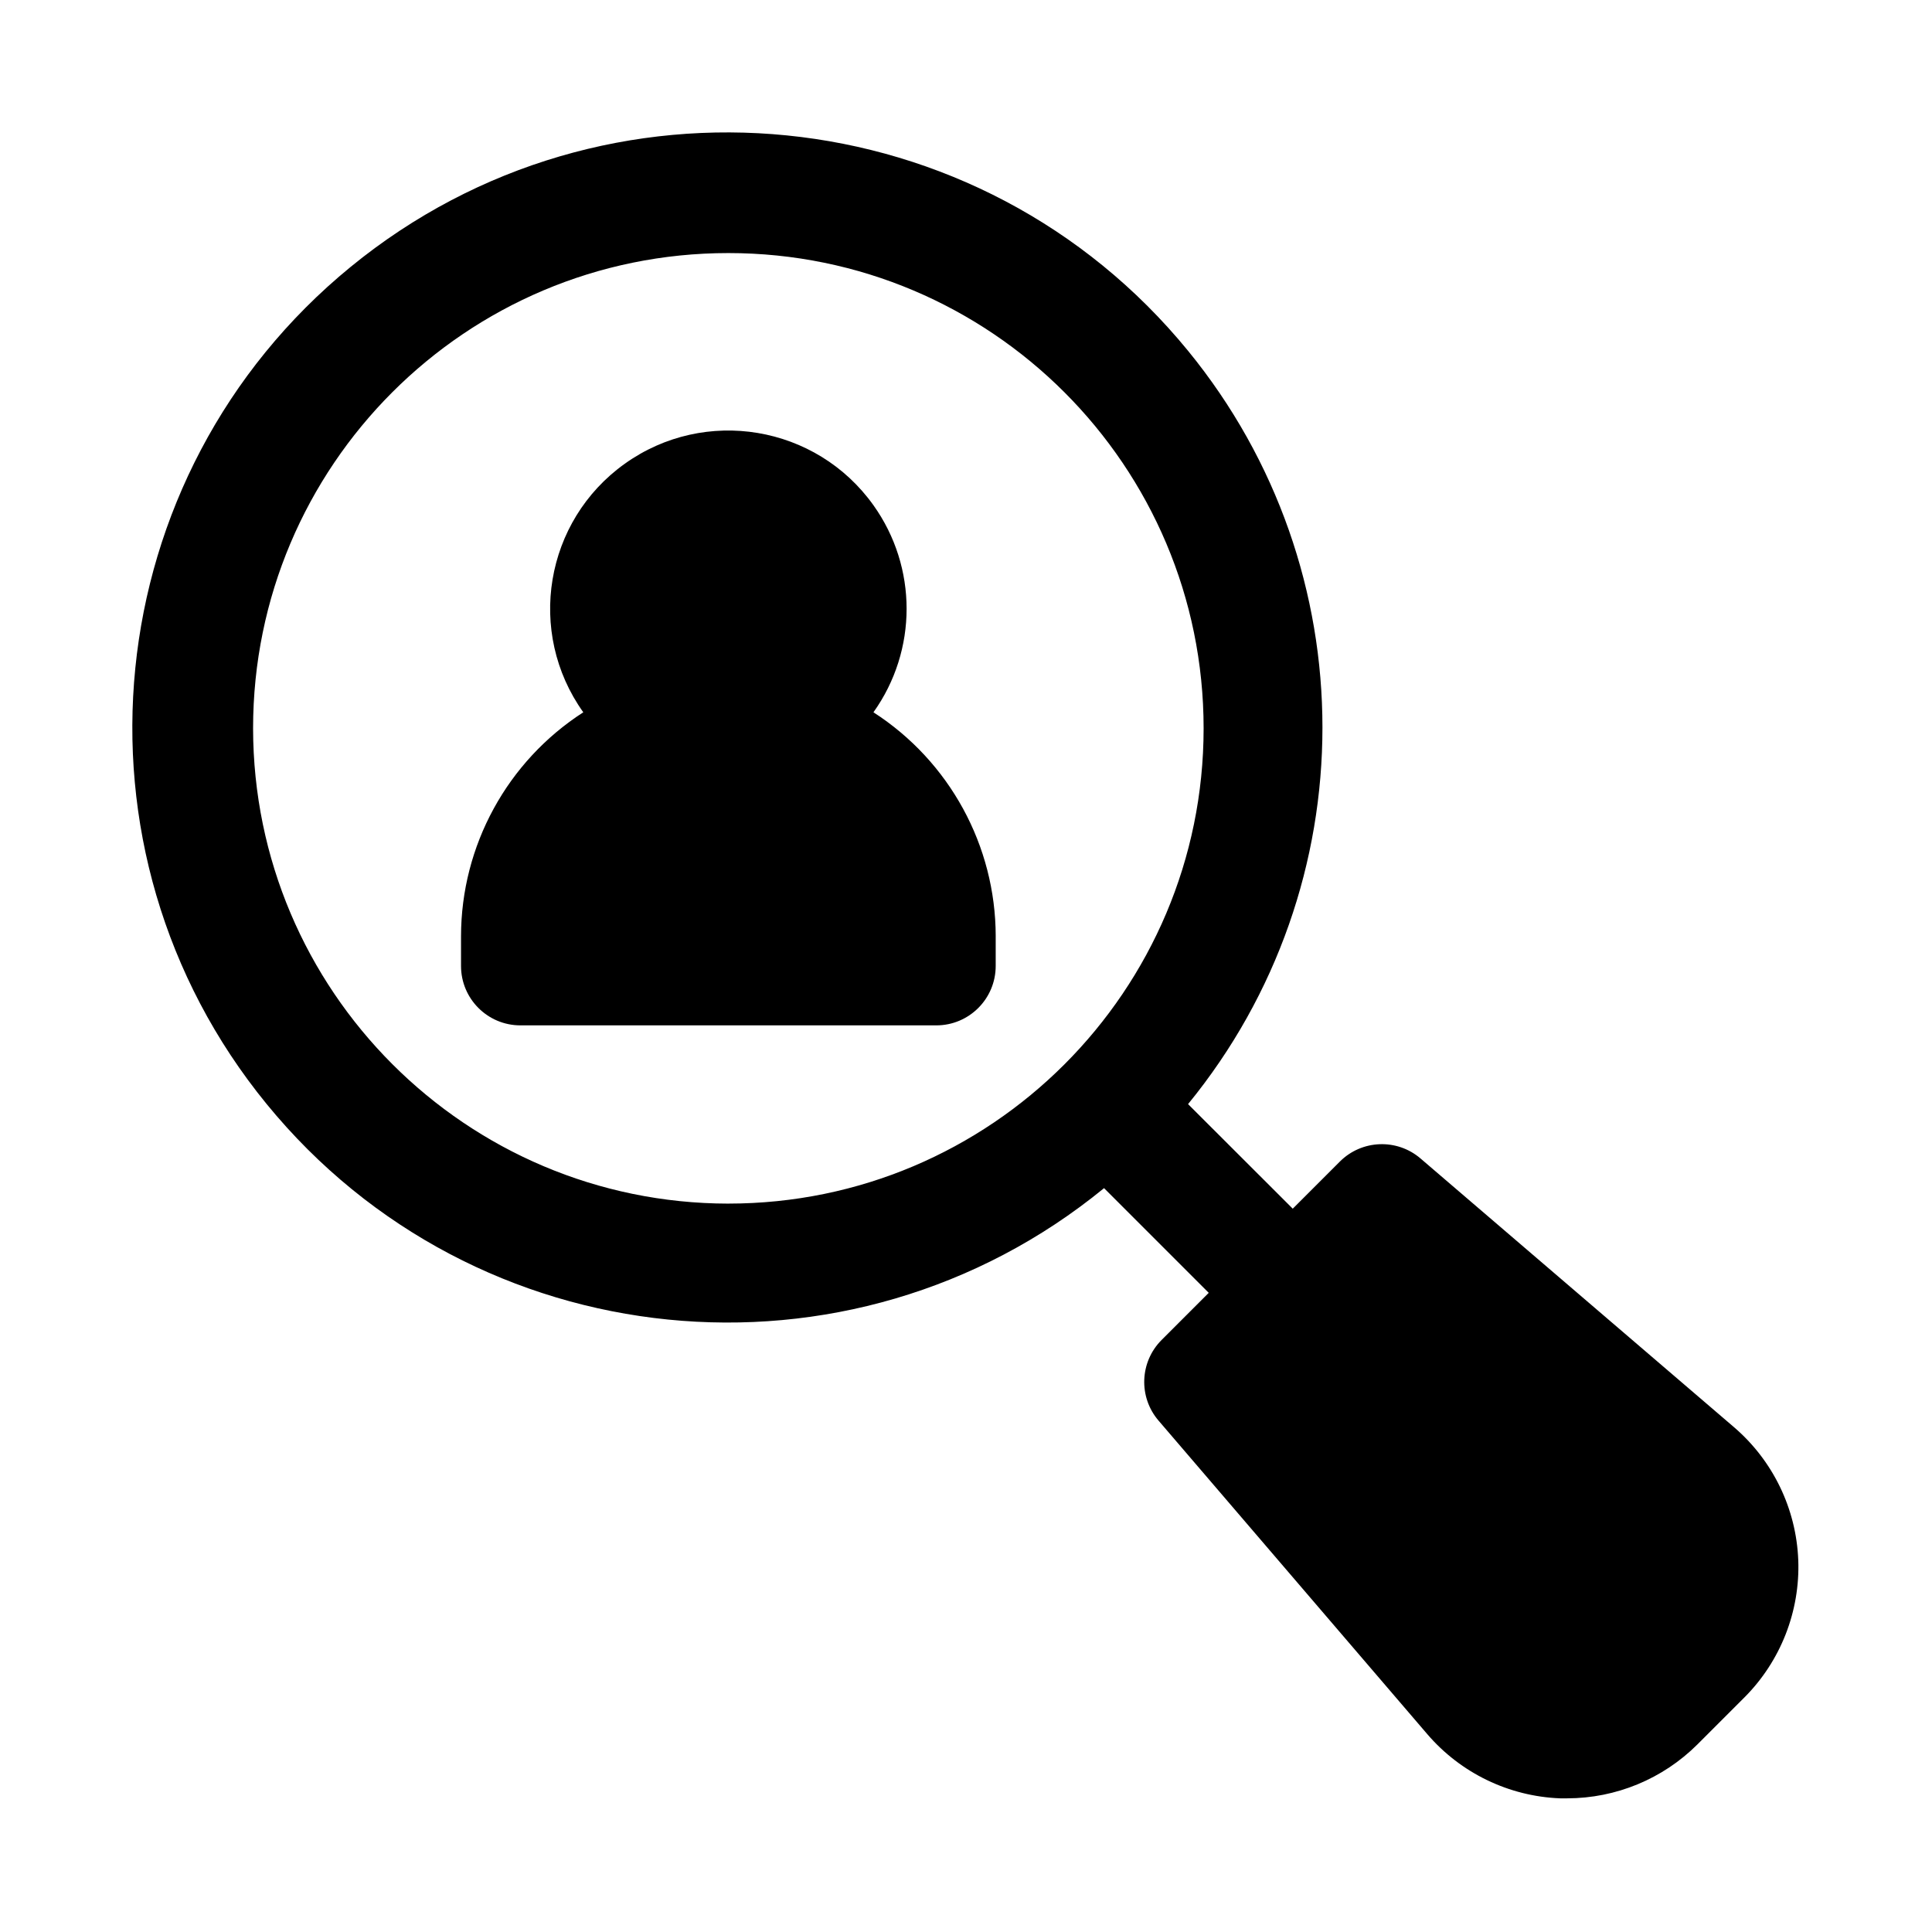 <?xml version="1.0" encoding="UTF-8"?>
<!-- Uploaded to: ICON Repo, www.svgrepo.com, Generator: ICON Repo Mixer Tools -->
<svg fill="#000000" width="800px" height="800px" version="1.1" viewBox="144 144 512 512" xmlns="http://www.w3.org/2000/svg">
 <path d="m407.87 392.12v7.871c0 8.695-7.051 15.742-15.742 15.742h-110.21c-8.695 0-15.742-7.051-15.742-15.742v-7.871c0.027-24 12.227-46.352 32.402-59.355-15.152-21.234-10.223-50.73 11.012-65.883 21.234-15.152 50.73-10.223 65.883 11.012 11.715 16.414 11.715 38.457 0 54.871 20.172 13.004 32.371 35.352 32.402 59.355zm212.69 165.31c0.5 13.578-4.66 26.758-14.25 36.383l-12.484 12.484c-9.168 9.137-21.582 14.273-34.527 14.281h-1.859c-13.582-0.531-26.332-6.691-35.188-17.004l-71.227-83.098c-5.356-6.246-5-15.562 0.82-21.379l12.484-12.484-27.742-27.742c-67.422 55.129-166.77 45.16-221.9-22.262-55.129-67.422-45.16-166.77 22.262-221.9s166.77-45.16 221.9 22.262c47.484 58.074 47.484 141.56 0 199.63l27.742 27.711 12.484-12.484c5.816-5.816 15.133-6.176 21.379-0.82l83.098 71.227c10.312 8.859 16.473 21.605 17.004 35.188zm-283.54-94.465c69.562 0 125.95-56.391 125.95-125.95s-56.391-125.95-125.95-125.95-125.95 56.391-125.95 125.95v-0.004c0.074 69.527 56.418 125.88 125.95 125.96z"/>
</svg>